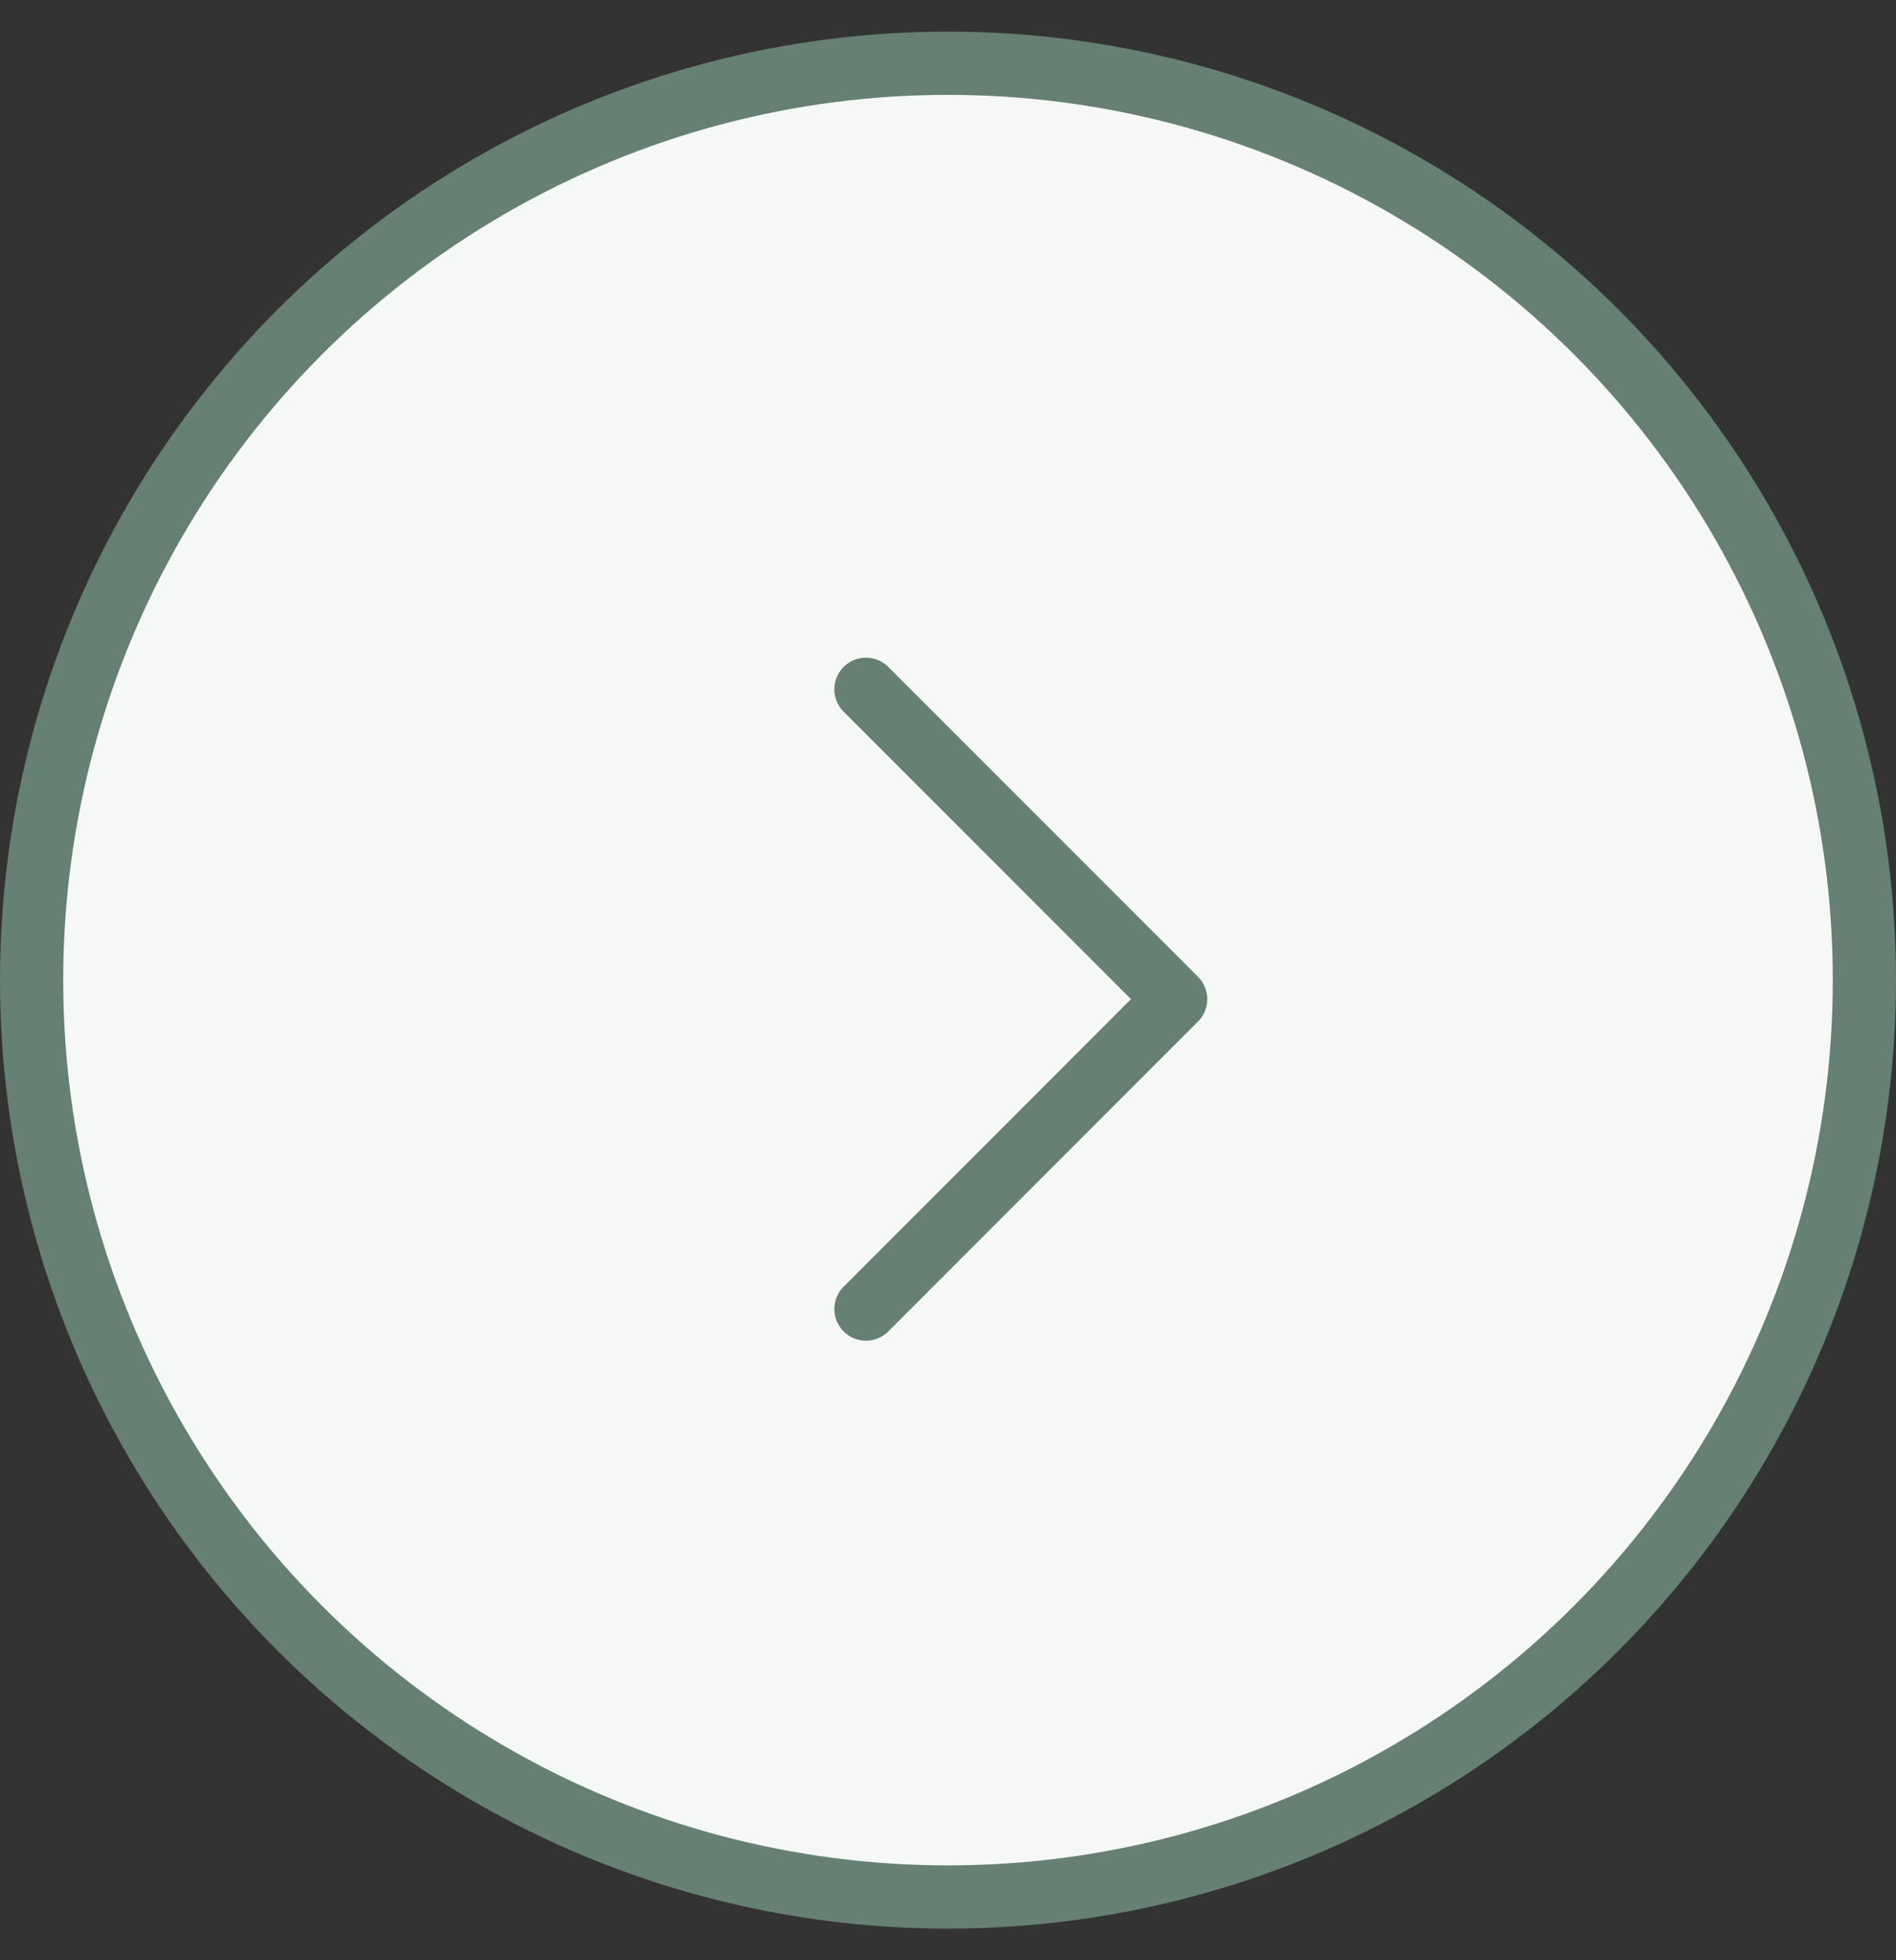 <?xml version="1.0" encoding="UTF-8"?> <svg xmlns="http://www.w3.org/2000/svg" width="30" height="31" viewBox="0 0 30 31" fill="none"><rect x="0" y="0" width="30" height="31" fill="#333333" stroke="none"/><circle cx="15" cy="15.5" r="14.5" fill="#F5F8F6" stroke="#668073"></circle><path d="M13.702 10.901L18.602 15.801L13.702 20.702" stroke="#668073" stroke-linecap="round" stroke-linejoin="round"></path></svg> 